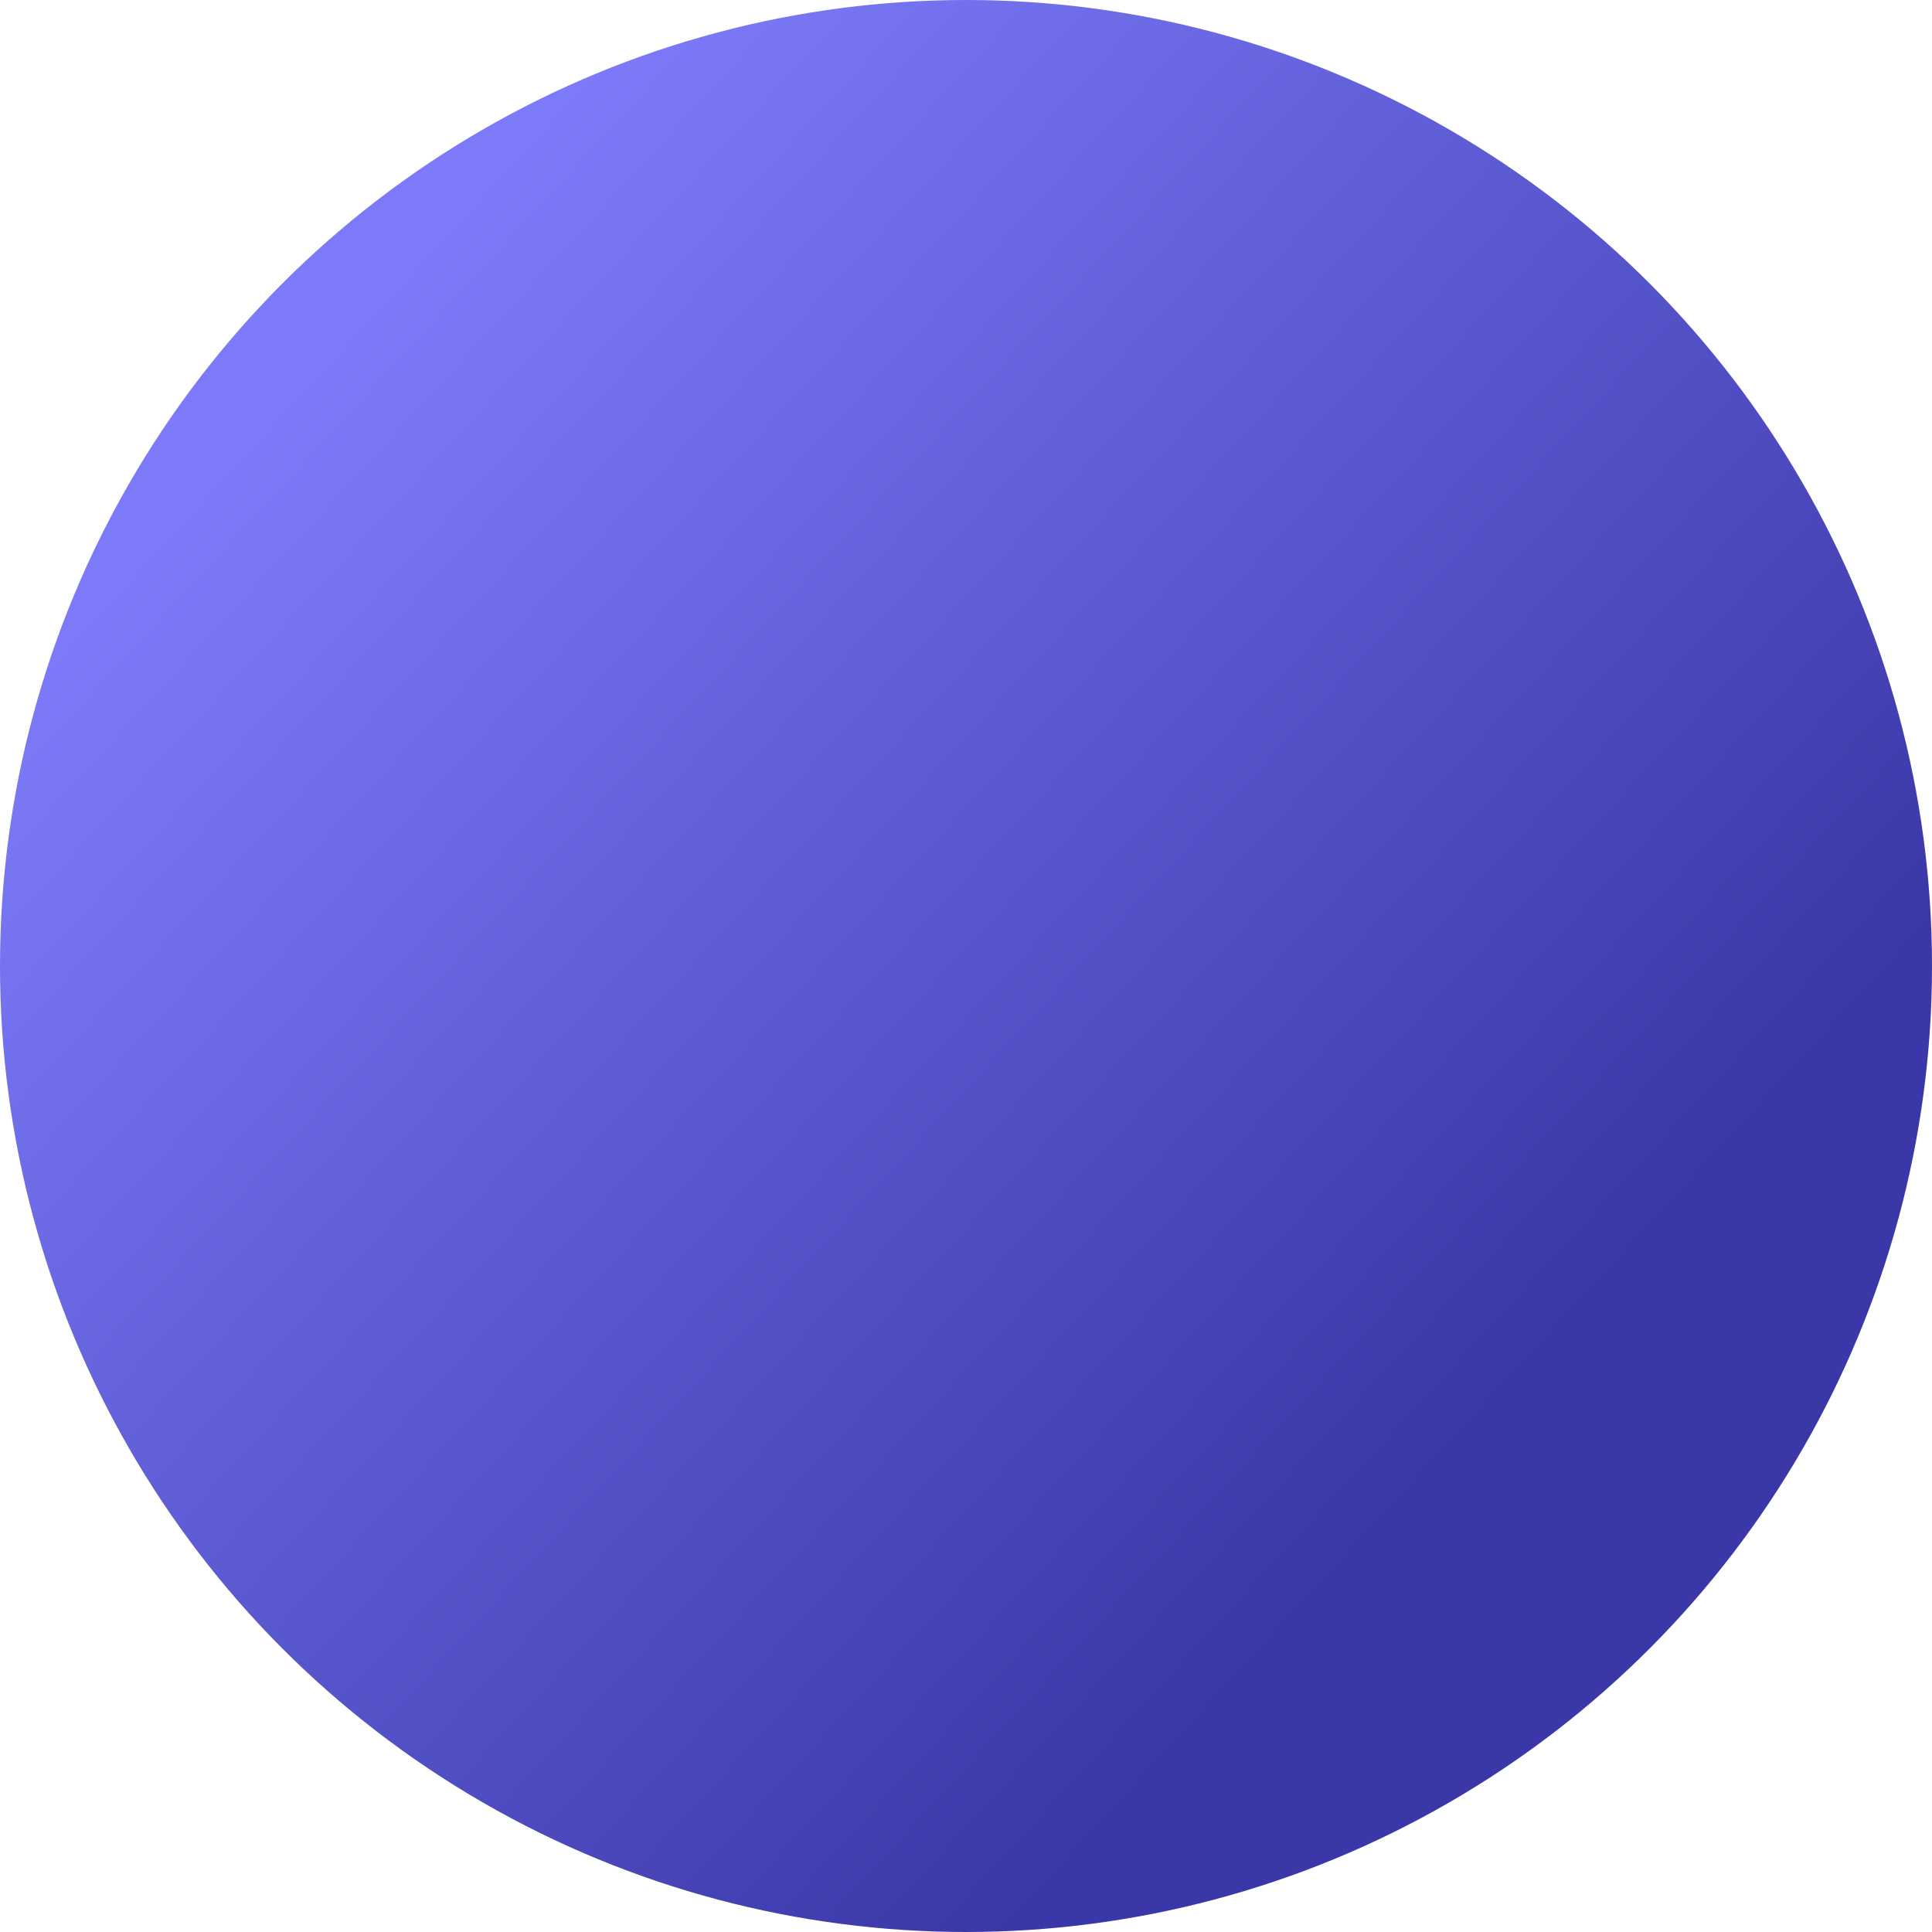 <?xml version="1.0" encoding="UTF-8"?>
<svg width="655px" height="655px" viewBox="0 0 655 655" version="1.1" xmlns="http://www.w3.org/2000/svg" xmlns:xlink="http://www.w3.org/1999/xlink">
    <title>Circle_Purple</title>
    <defs>
        <linearGradient x1="10.723%" y1="25.683%" x2="70.063%" y2="80.166%" id="linearGradient-1">
            <stop stop-color="#7C7AF8" offset="0%"></stop>
            <stop stop-color="#3A38A8" offset="100%"></stop>
        </linearGradient>
    </defs>
    <g id="2022---Ny-slider-forside" stroke="none" stroke-width="1" fill="none" fill-rule="evenodd">
        <g id="V1---Assets-Copy" transform="translate(-2365, -100)" fill="url(#linearGradient-1)">
            <circle id="Circle_Purple" cx="2692.5" cy="427.5" r="327.5"></circle>
        </g>
    </g>
</svg>